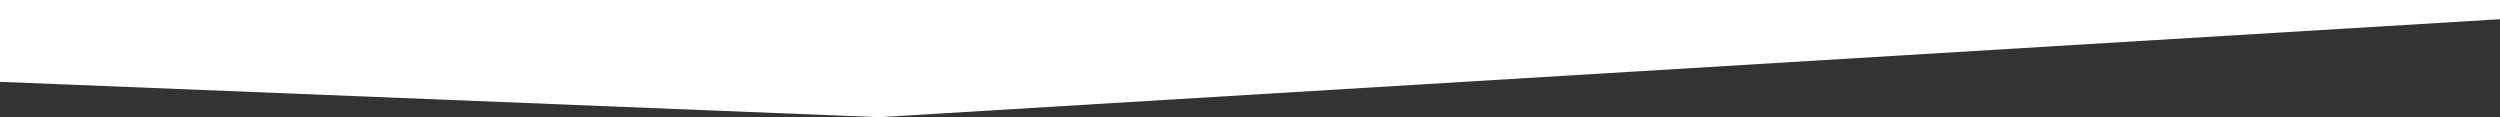 <svg width="1536" height="72" viewBox="0 0 1536 72" fill="none" xmlns="http://www.w3.org/2000/svg">
    <rect x="0" y="0" width="1536" height="72" fill="#333333" stroke="none"/>
    <path d="M0 50.286V0H1536V11.809L540 72L0 50.286Z" fill="white"/>
</svg>
